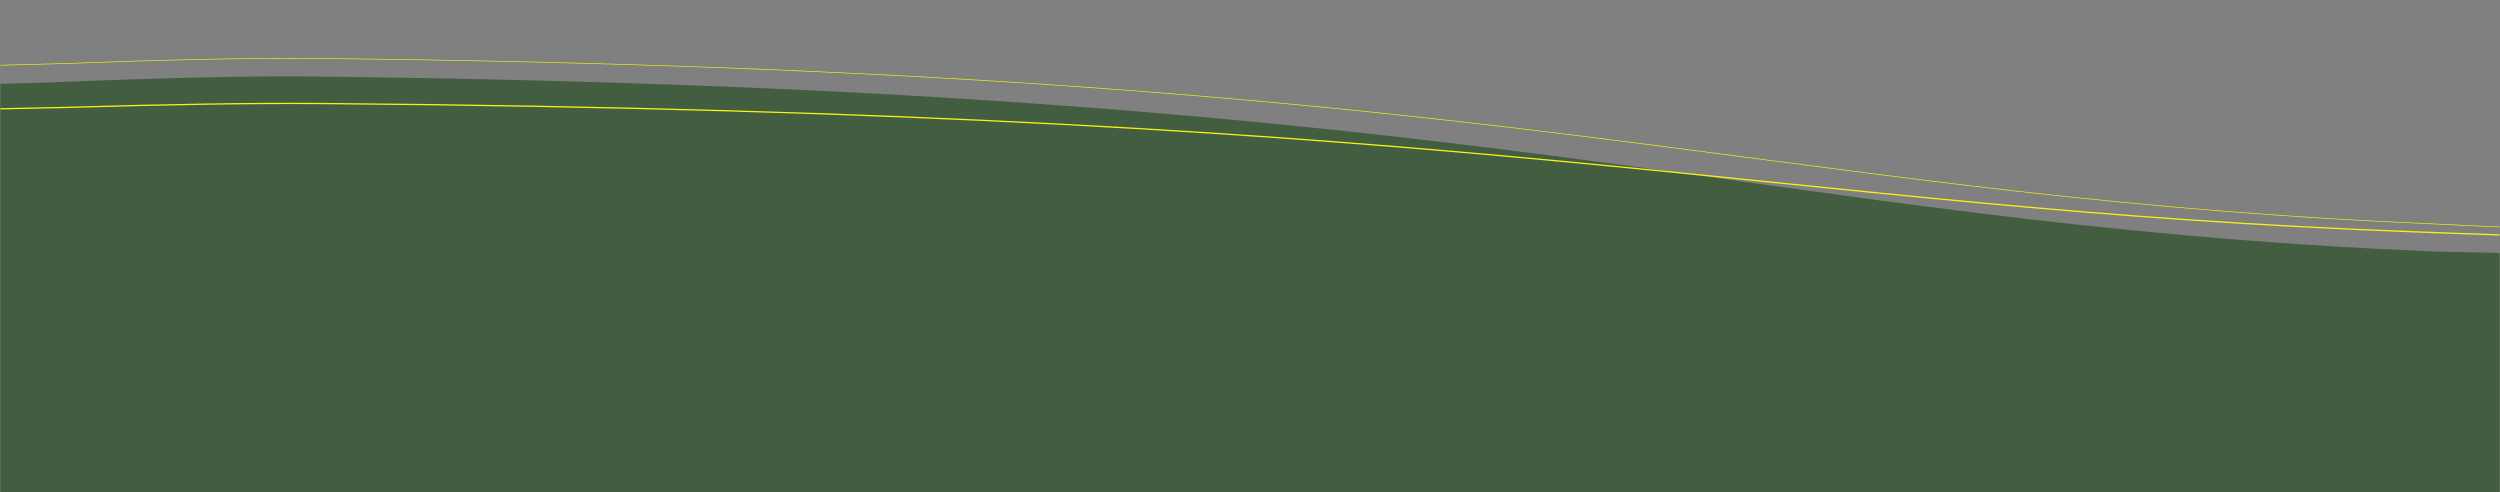 <?xml version="1.0" encoding="UTF-8"?>
<svg xmlns="http://www.w3.org/2000/svg" width="1919.9" height="377.9" xmlns:xlink="http://www.w3.org/1999/xlink" version="1.1" viewBox="0 0 1919.9 377.9">
  <rect x="0" y="0" width="1919.9" height="377.9" fill="#808080" stroke="none"/>
  <defs>
    <style>
      .st0, .st1, .st2 {
        fill: none;
      }
      .st3 {
        clip-path: url(#clippath-1);
      }
      .st4 {
        fill: #425d3f;
      }
      .st1 {
        stroke-width: .5px;
      }
      .st1, .st2 {
        stroke: #f8f213;
        stroke-miterlimit: 4;
      }
      .st2 {
        stroke-width: 1px;
      }
      .st5 {
        clip-path: url(#clippath);
      }
    </style>
    <clipPath id="clippath">
      <rect class="st0" x=".3" width="1919.3" height="377.9"/>
    </clipPath>
    <clipPath id="clippath-1">
      <rect class="st0" x="-13.7" y="26" width="1970.9" height="353.9"/>
    </clipPath>
  </defs>
  <g class="st5">
    <g class="st3">
      <g id="Gruppe_9">
        <g id="Gruppe_6">
          <path id="Pfad_8" class="st4" d="M1872.6,193.2l69.2,1.6v202.3H-26V65l59-1.5c2.8-.1,5.6-.2,8.3-.3,79.6-3.3,148-5,201-4.4,922,9.9,1100.5,111.5,1621.1,134.1,2.9.1,6,.2,8.9.4h.2"/>
        </g>
        <g id="Gruppe_7">
          <path id="Pfad_9" class="st1" d="M1941.8,175.3c-13.4-.5-85.1-3.9-98-4.5-500.6-23.8-690.9-116.7-1599.9-125.9-51.5-.5-117.3,1-194,3.9-5.5.2-70.3,1.8-75.9,2"/>
        </g>
        <g id="Gruppe_8">
          <path id="Pfad_10" class="st2" d="M1957.2,181.7c-13.5-.4-85.7-3-98.8-3.5-504.4-18.6-696.3-91.5-1612.4-98.7-51.9-.4-118.3.7-195.5,3-5.6.2-70.9,1.4-76.5,1.6"/>
        </g>
      </g>
    </g>
  </g>
</svg>
